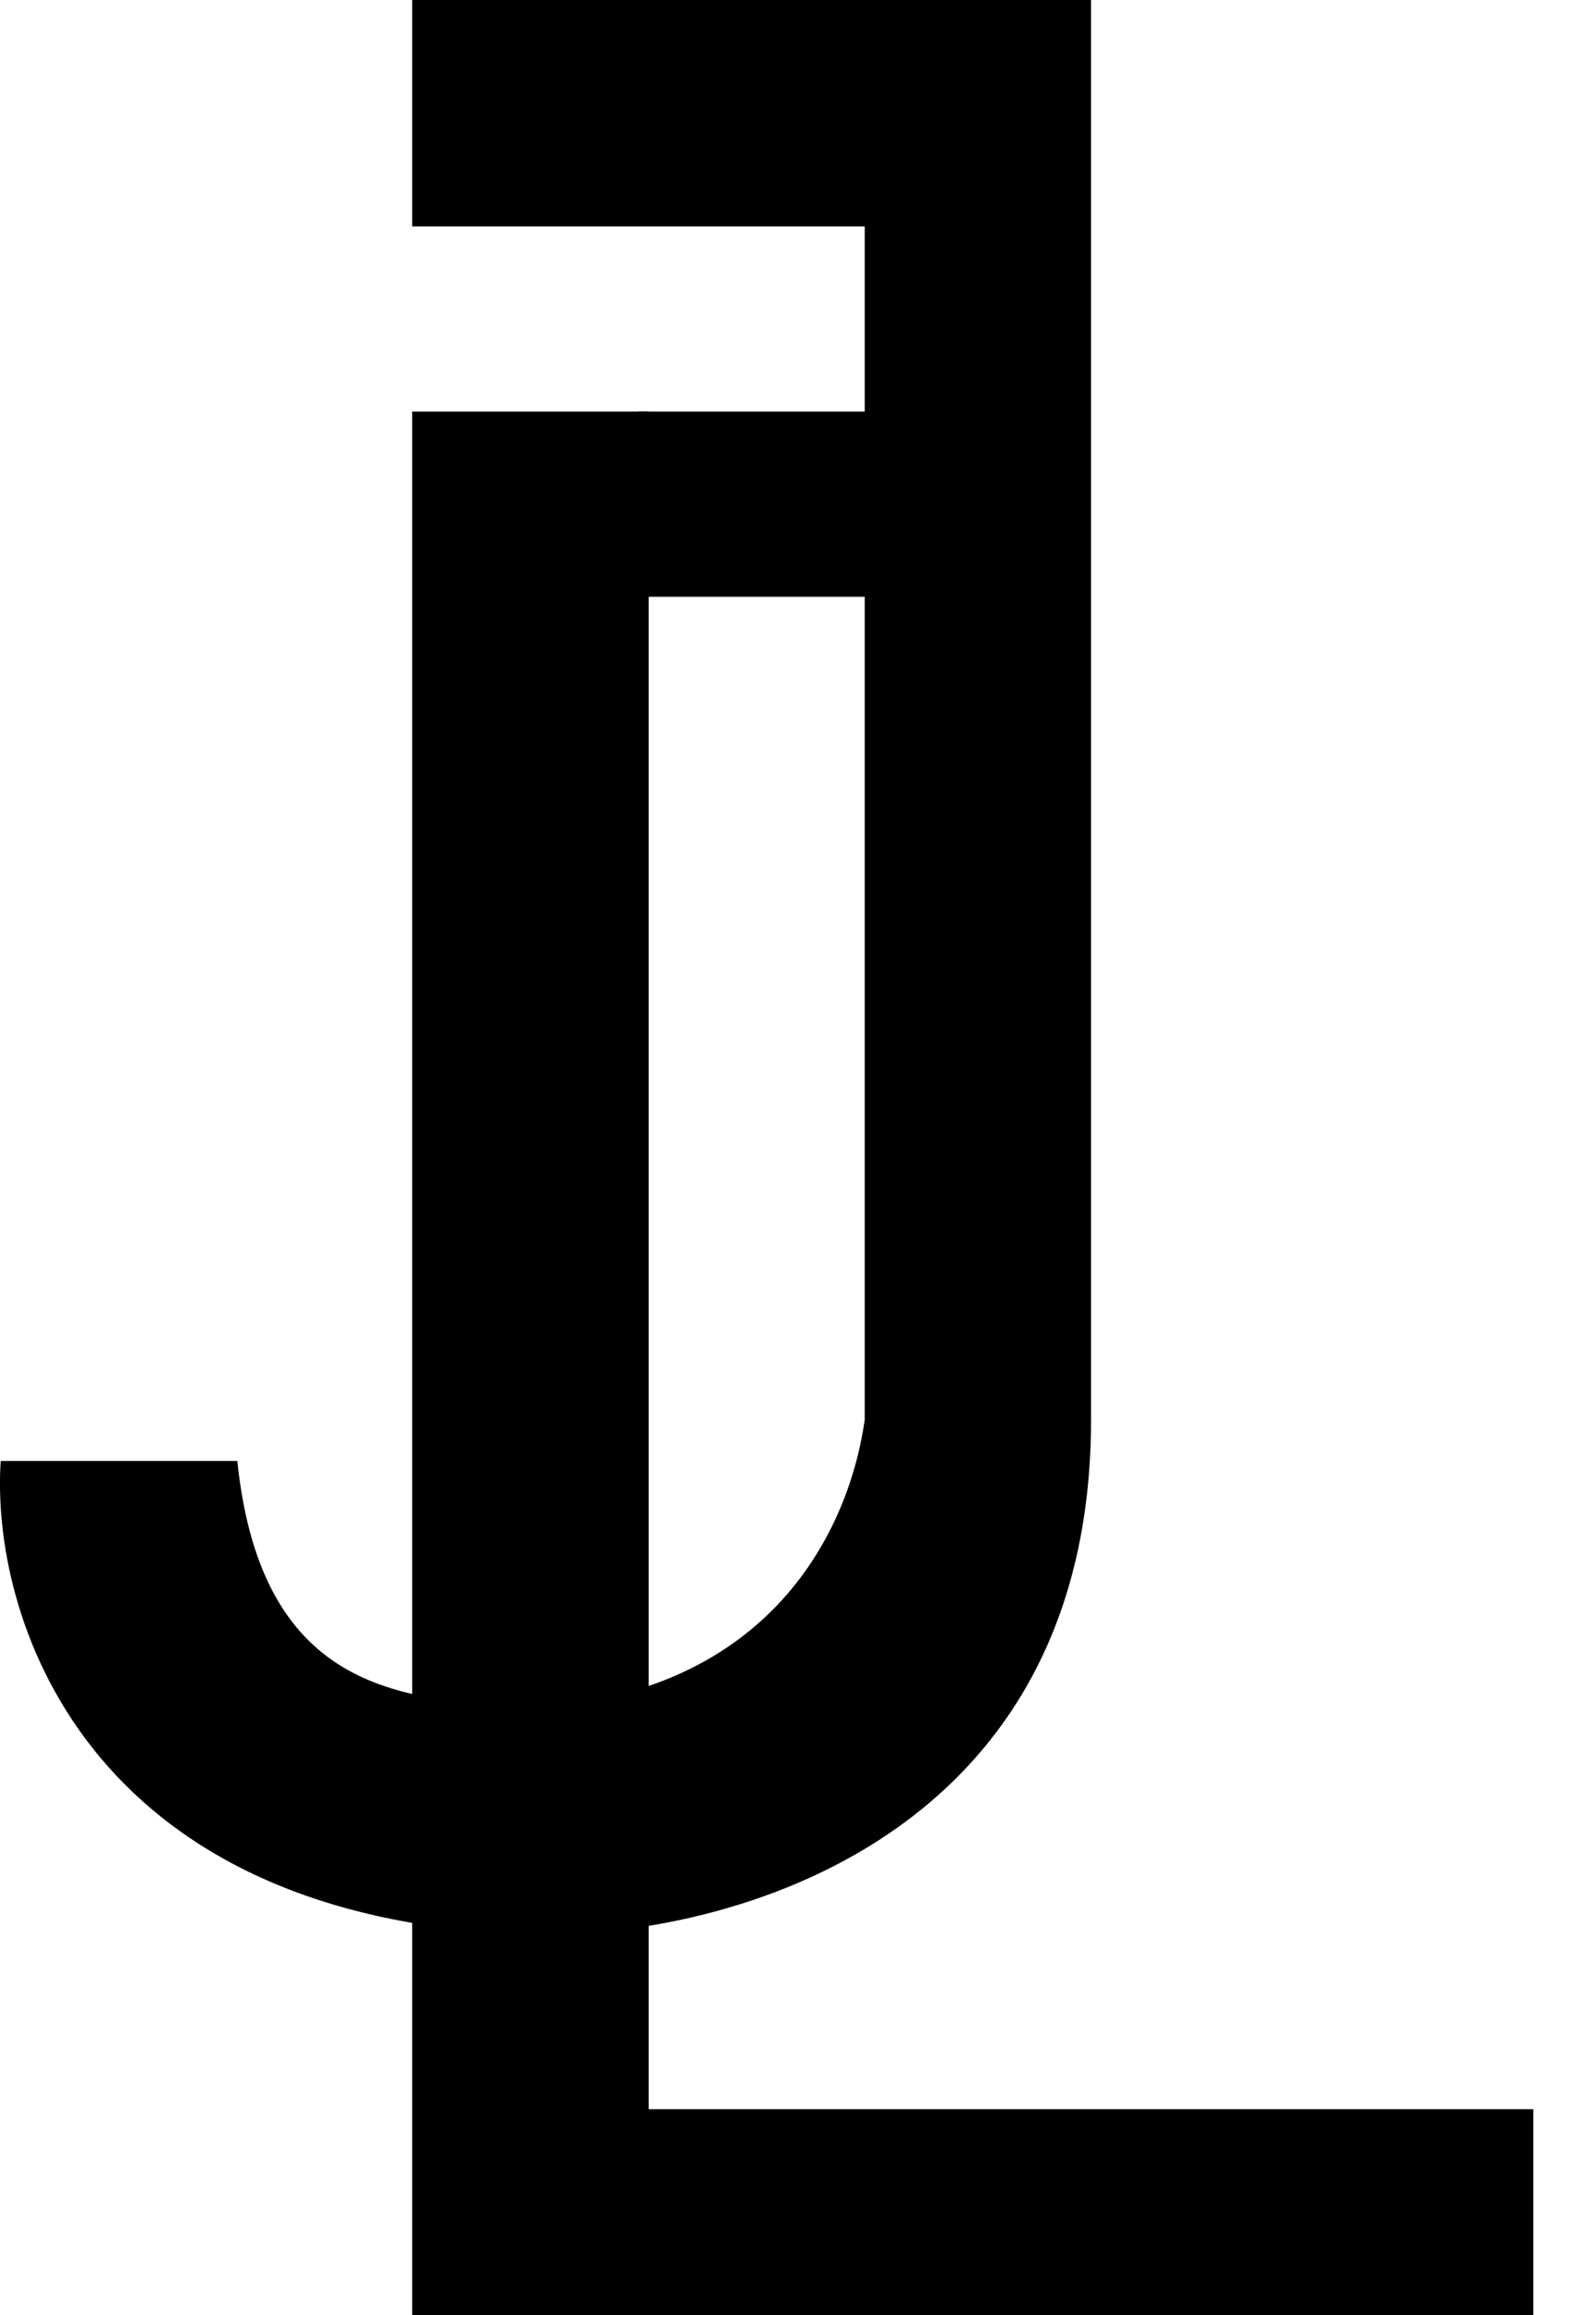 <svg width="20" height="29" viewBox="0 0 20 29" fill="none" xmlns="http://www.w3.org/2000/svg">
<path d="M5.165 0H13.672L13.672 17.787C13.672 23.148 8.946 24.317 6.583 24.231C1.015 24.025 -0.119 20.193 0.009 18.302H2.974C3.283 21.293 5.165 21.267 6.583 21.396C9.547 21.267 10.621 19.29 10.836 17.787V2.836H5.165V0Z" fill="black"/>
<path d="M8.129 5.156H5.165V29H19.214V26.422H8.129V5.156Z" fill="black"/>
<path d="M11.094 5.156H8.001V7.476H11.094V5.156Z" fill="black"/>
</svg>
